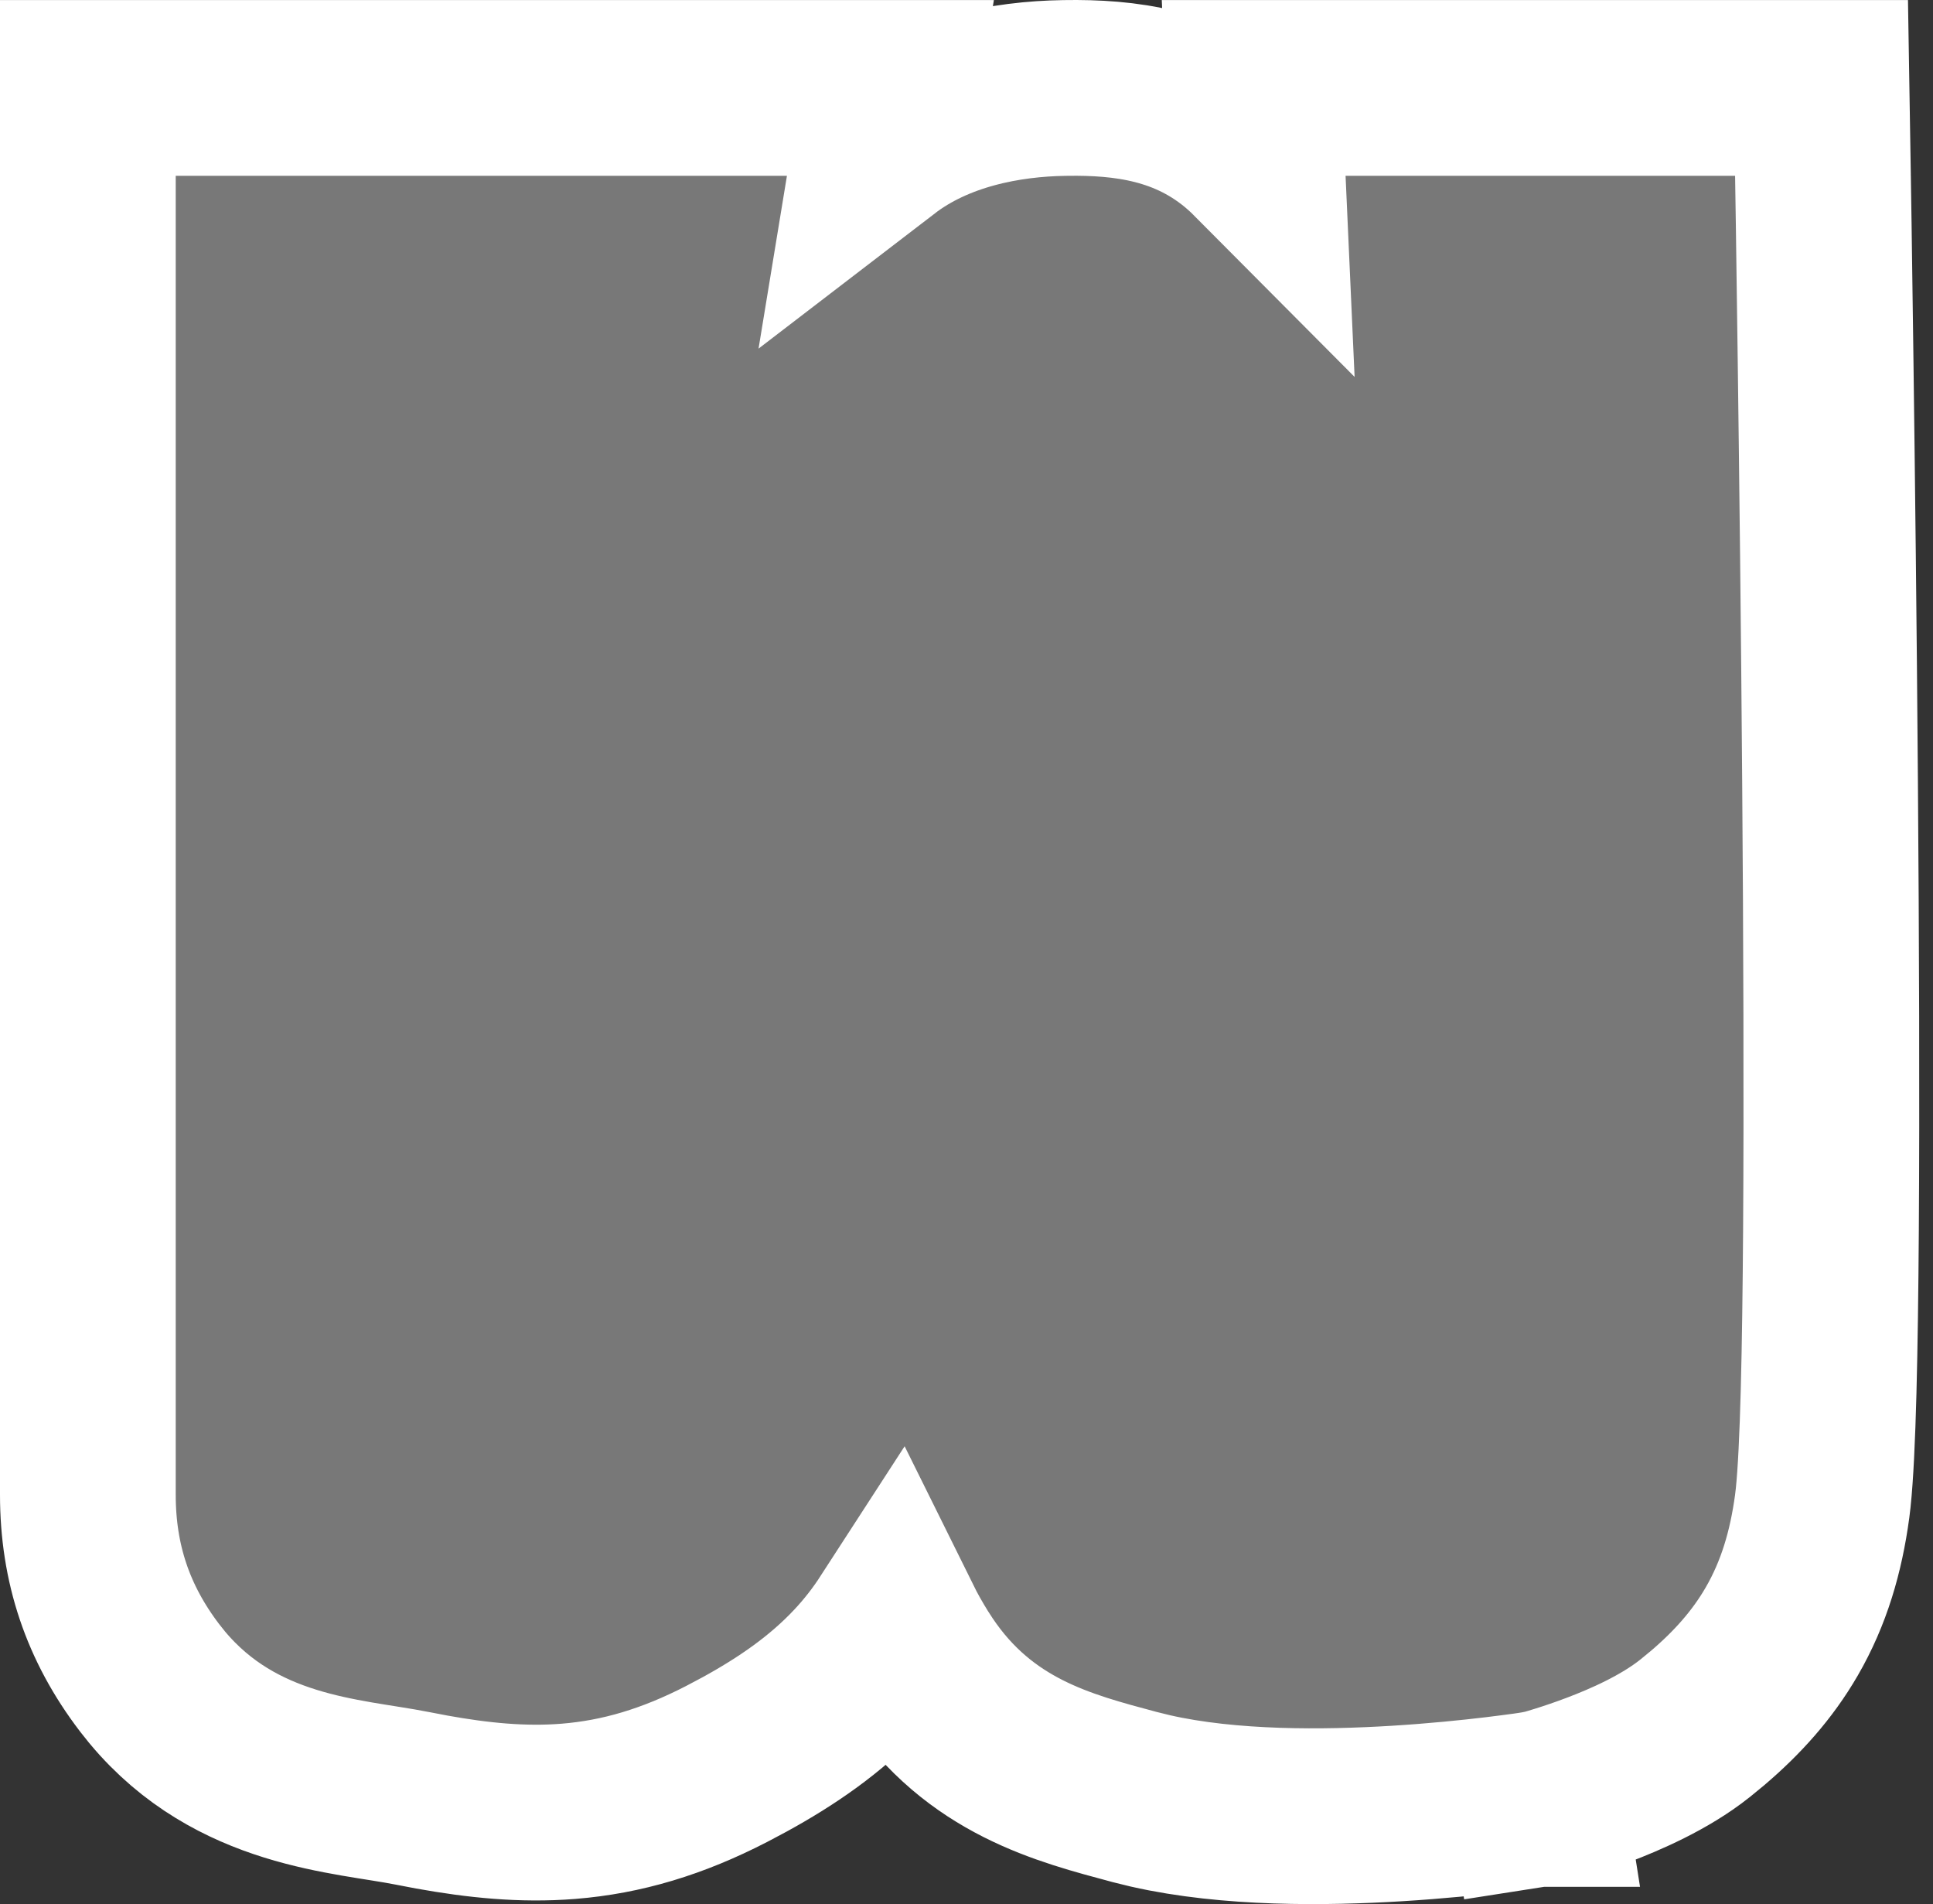 <svg width="66" height="65" viewBox="0 0 66 65" fill="none" xmlns="http://www.w3.org/2000/svg">
<rect x="0" y="0" width="66" height="65" fill="#333333" stroke="none"/>
<path d="M36.772 3C38.754 3.012 41.016 3.35 42.906 5.25L42.805 3.002H62.194L62.242 5.954V5.983C62.242 6.003 62.243 6.032 62.244 6.07C62.245 6.147 62.247 6.261 62.249 6.409C62.254 6.706 62.26 7.141 62.269 7.696C62.285 8.807 62.308 10.4 62.333 12.325C62.384 16.176 62.445 21.362 62.485 26.698C62.526 32.032 62.546 37.529 62.516 41.995C62.488 46.071 62.419 49.536 62.25 51.135L62.215 51.429C62.006 52.968 61.597 54.379 60.835 55.694C60.171 56.841 59.312 57.788 58.312 58.641L57.874 59.001C56.822 59.839 55.454 60.421 54.578 60.754C54.098 60.937 53.668 61.08 53.358 61.178C53.203 61.227 53.074 61.266 52.981 61.293C52.935 61.306 52.898 61.317 52.87 61.325C52.856 61.329 52.845 61.333 52.836 61.335L52.82 61.339L52.818 61.34H52.817L52.655 61.385L52.488 61.411L52.02 58.447L52.487 61.411H52.484C52.483 61.411 52.48 61.413 52.477 61.413C52.472 61.414 52.464 61.415 52.454 61.416C52.435 61.419 52.408 61.423 52.375 61.428C52.308 61.438 52.213 61.453 52.092 61.47C51.849 61.504 51.503 61.549 51.075 61.601C50.222 61.703 49.034 61.826 47.69 61.908C45.262 62.056 41.998 62.096 39.278 61.477L38.741 61.345C36.343 60.701 33.454 59.982 31.39 56.898L31.192 56.593C30.96 56.219 30.739 55.833 30.538 55.427C30.179 55.981 29.776 56.5 29.321 56.986C28.191 58.196 26.849 59.109 25.423 59.891L24.807 60.218C22.974 61.163 21.243 61.686 19.406 61.833C17.839 61.958 16.311 61.798 14.752 61.518L14.082 61.39C11.872 60.951 8.074 60.844 5.368 57.602L5.109 57.277C3.681 55.407 3 53.37 3 51.026V3.002H30.402L30.089 4.907C31.96 3.472 34.377 3.032 36.337 3.003L36.772 3Z" fill="#787878" stroke="white" stroke-width="6"/>
</svg>
